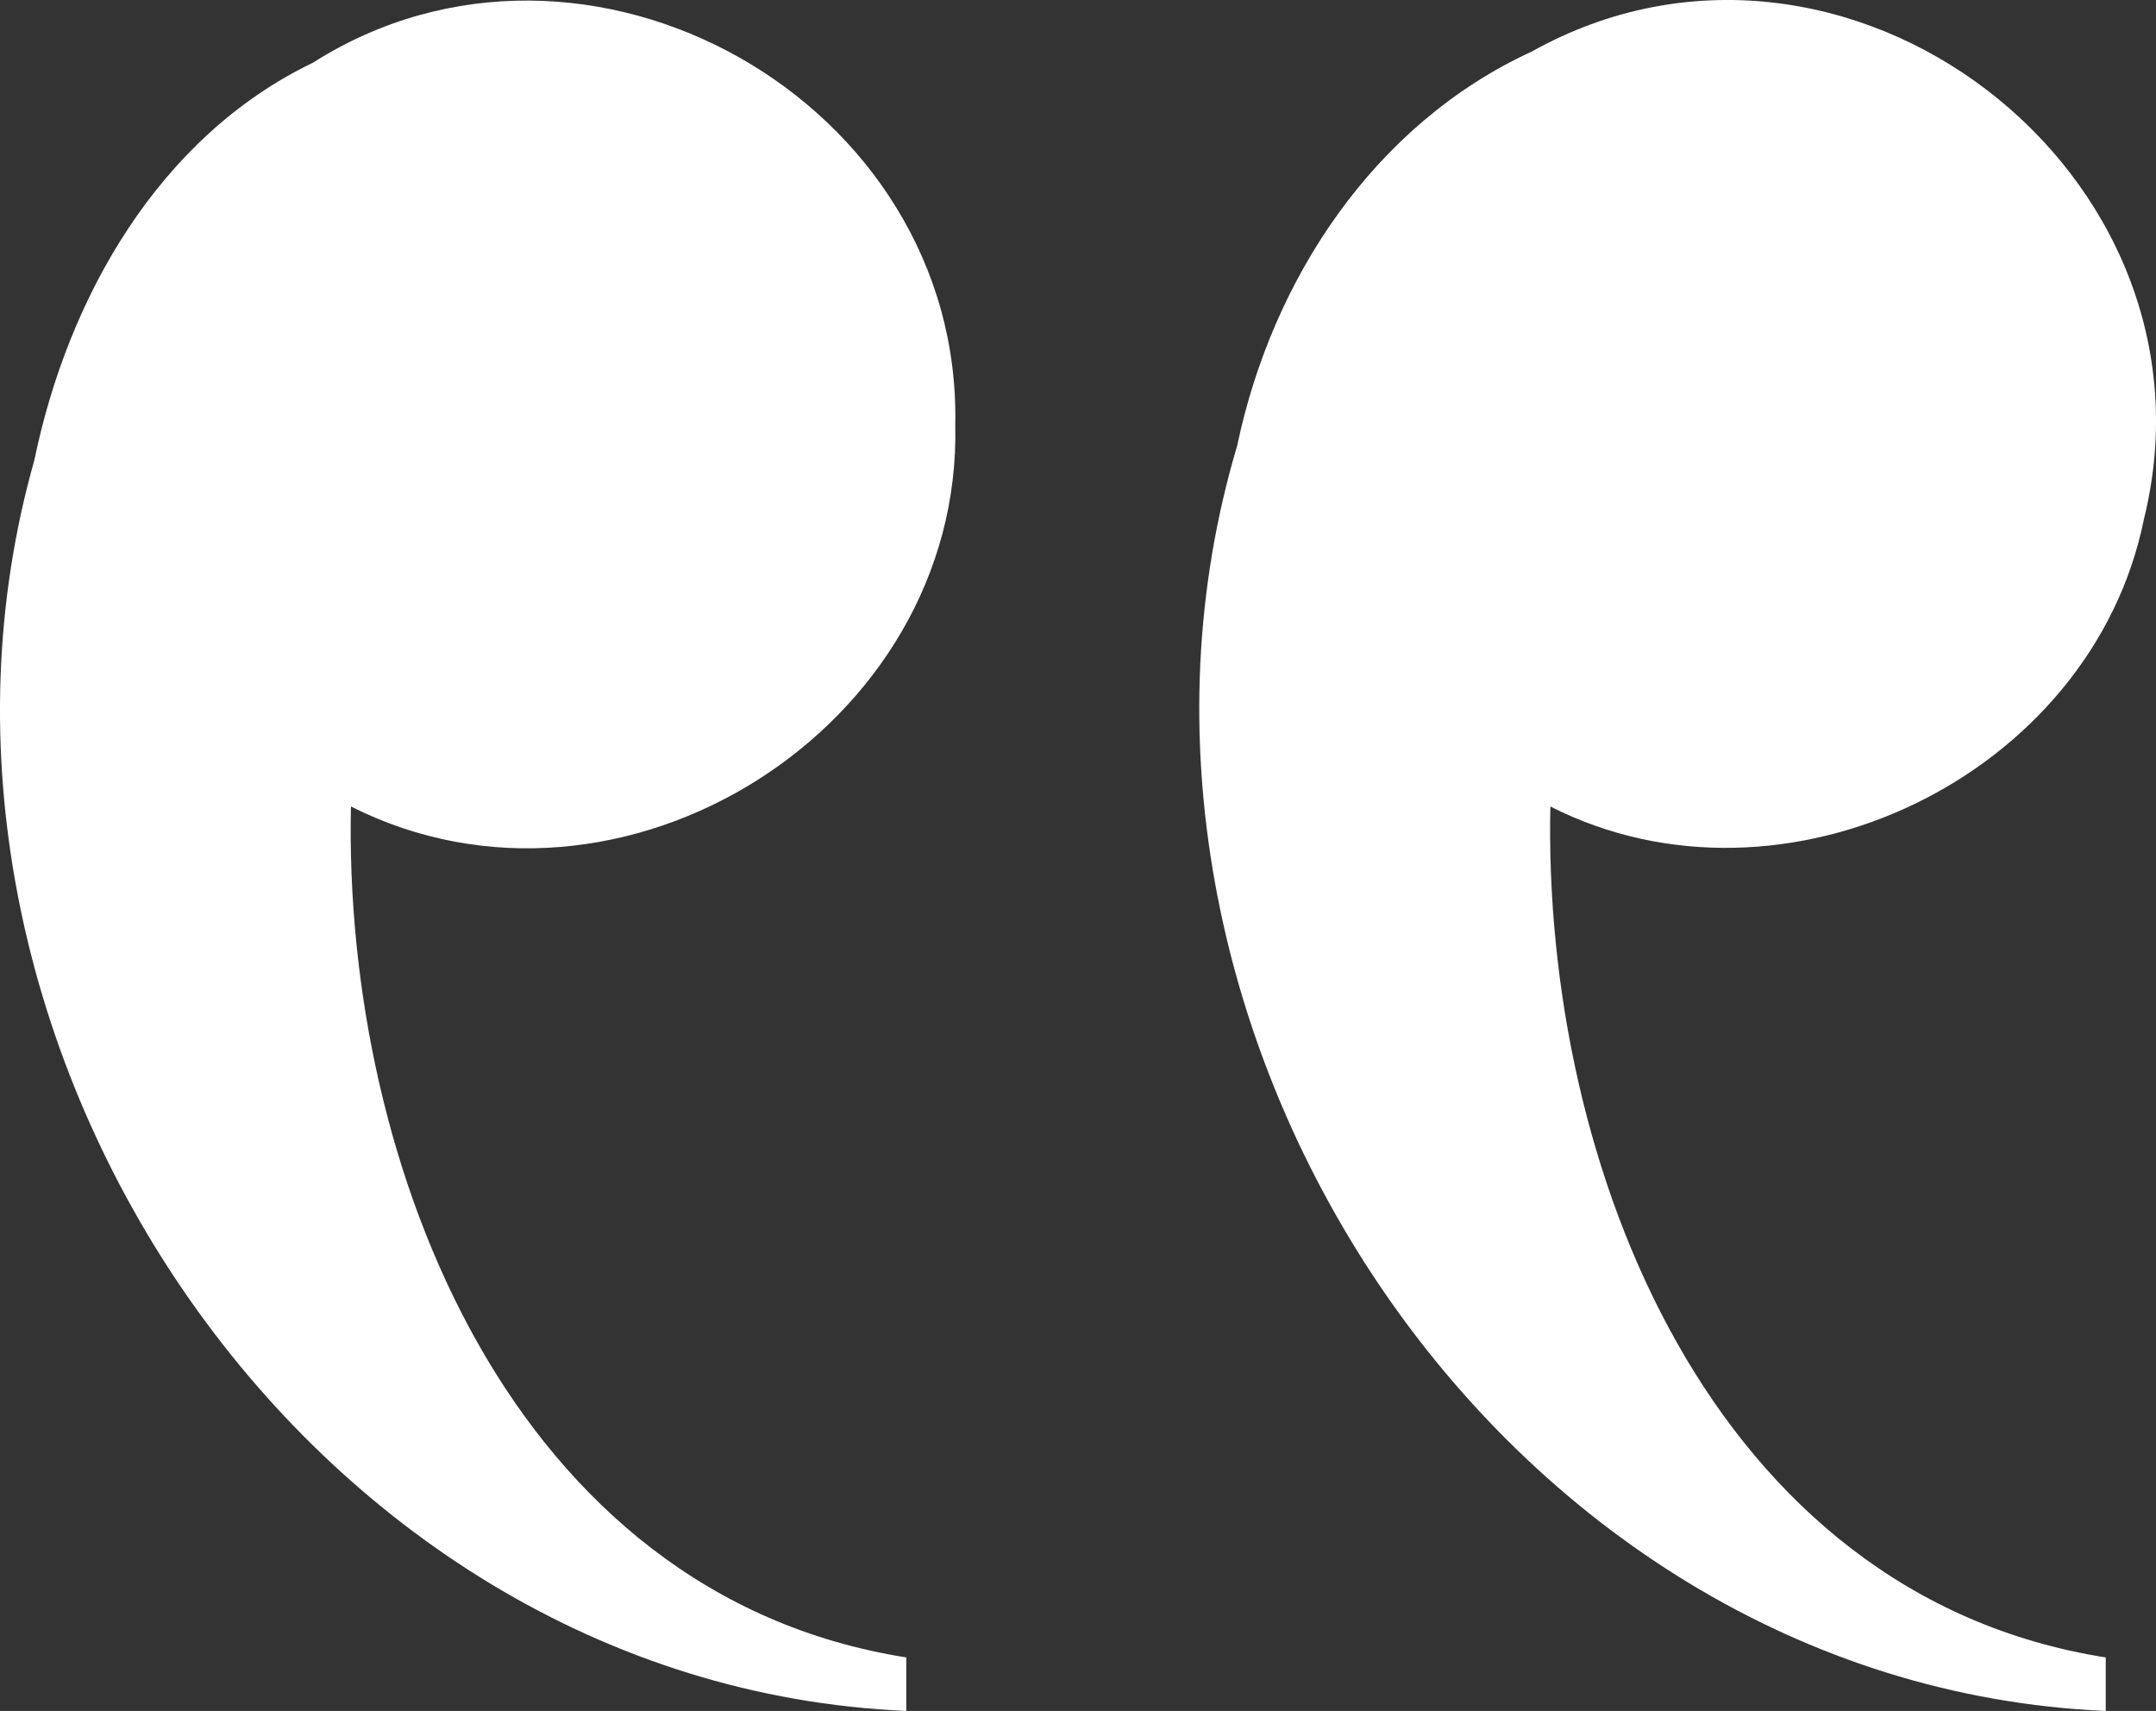 <svg xmlns="http://www.w3.org/2000/svg" width="96.682" height="76.725" viewBox="0 0 96.682 76.725">
  <rect x="0" y="0" width="96.682" height="76.725" fill="#333333" stroke="none"/>
  <g id="_x23_000000ff" transform="translate(-3.128 -5.169)">
    <path id="Tracé_1" data-name="Tracé 1" d="M17.156,8.227C29.417.44,46.27,9.958,45.965,24.47c.315,13.569-14.994,23.224-27.1,17.108-.344,16.086,7.207,35.367,24.905,38.159v2.4c-27.1-1.17-46.36-30.47-39.1-56.094C6.174,18.748,10.254,11.551,17.156,8.227Z" transform="translate(0 -0.244)" fill="#fff"/>
    <path id="Tracé_2" data-name="Tracé 2" d="M565.009,7.482C579-.334,596.305,12.91,592.461,28.455c-2.33,11.514-16.145,18.2-26.616,12.88C565.5,57.421,573.052,76.7,590.75,79.494v2.4C563.386,80.7,544.125,50.912,551.8,25.161,553.367,17.678,557.949,10.727,565.009,7.482Z" transform="translate(-493.194)" fill="#fff"/>
  </g>
</svg>
